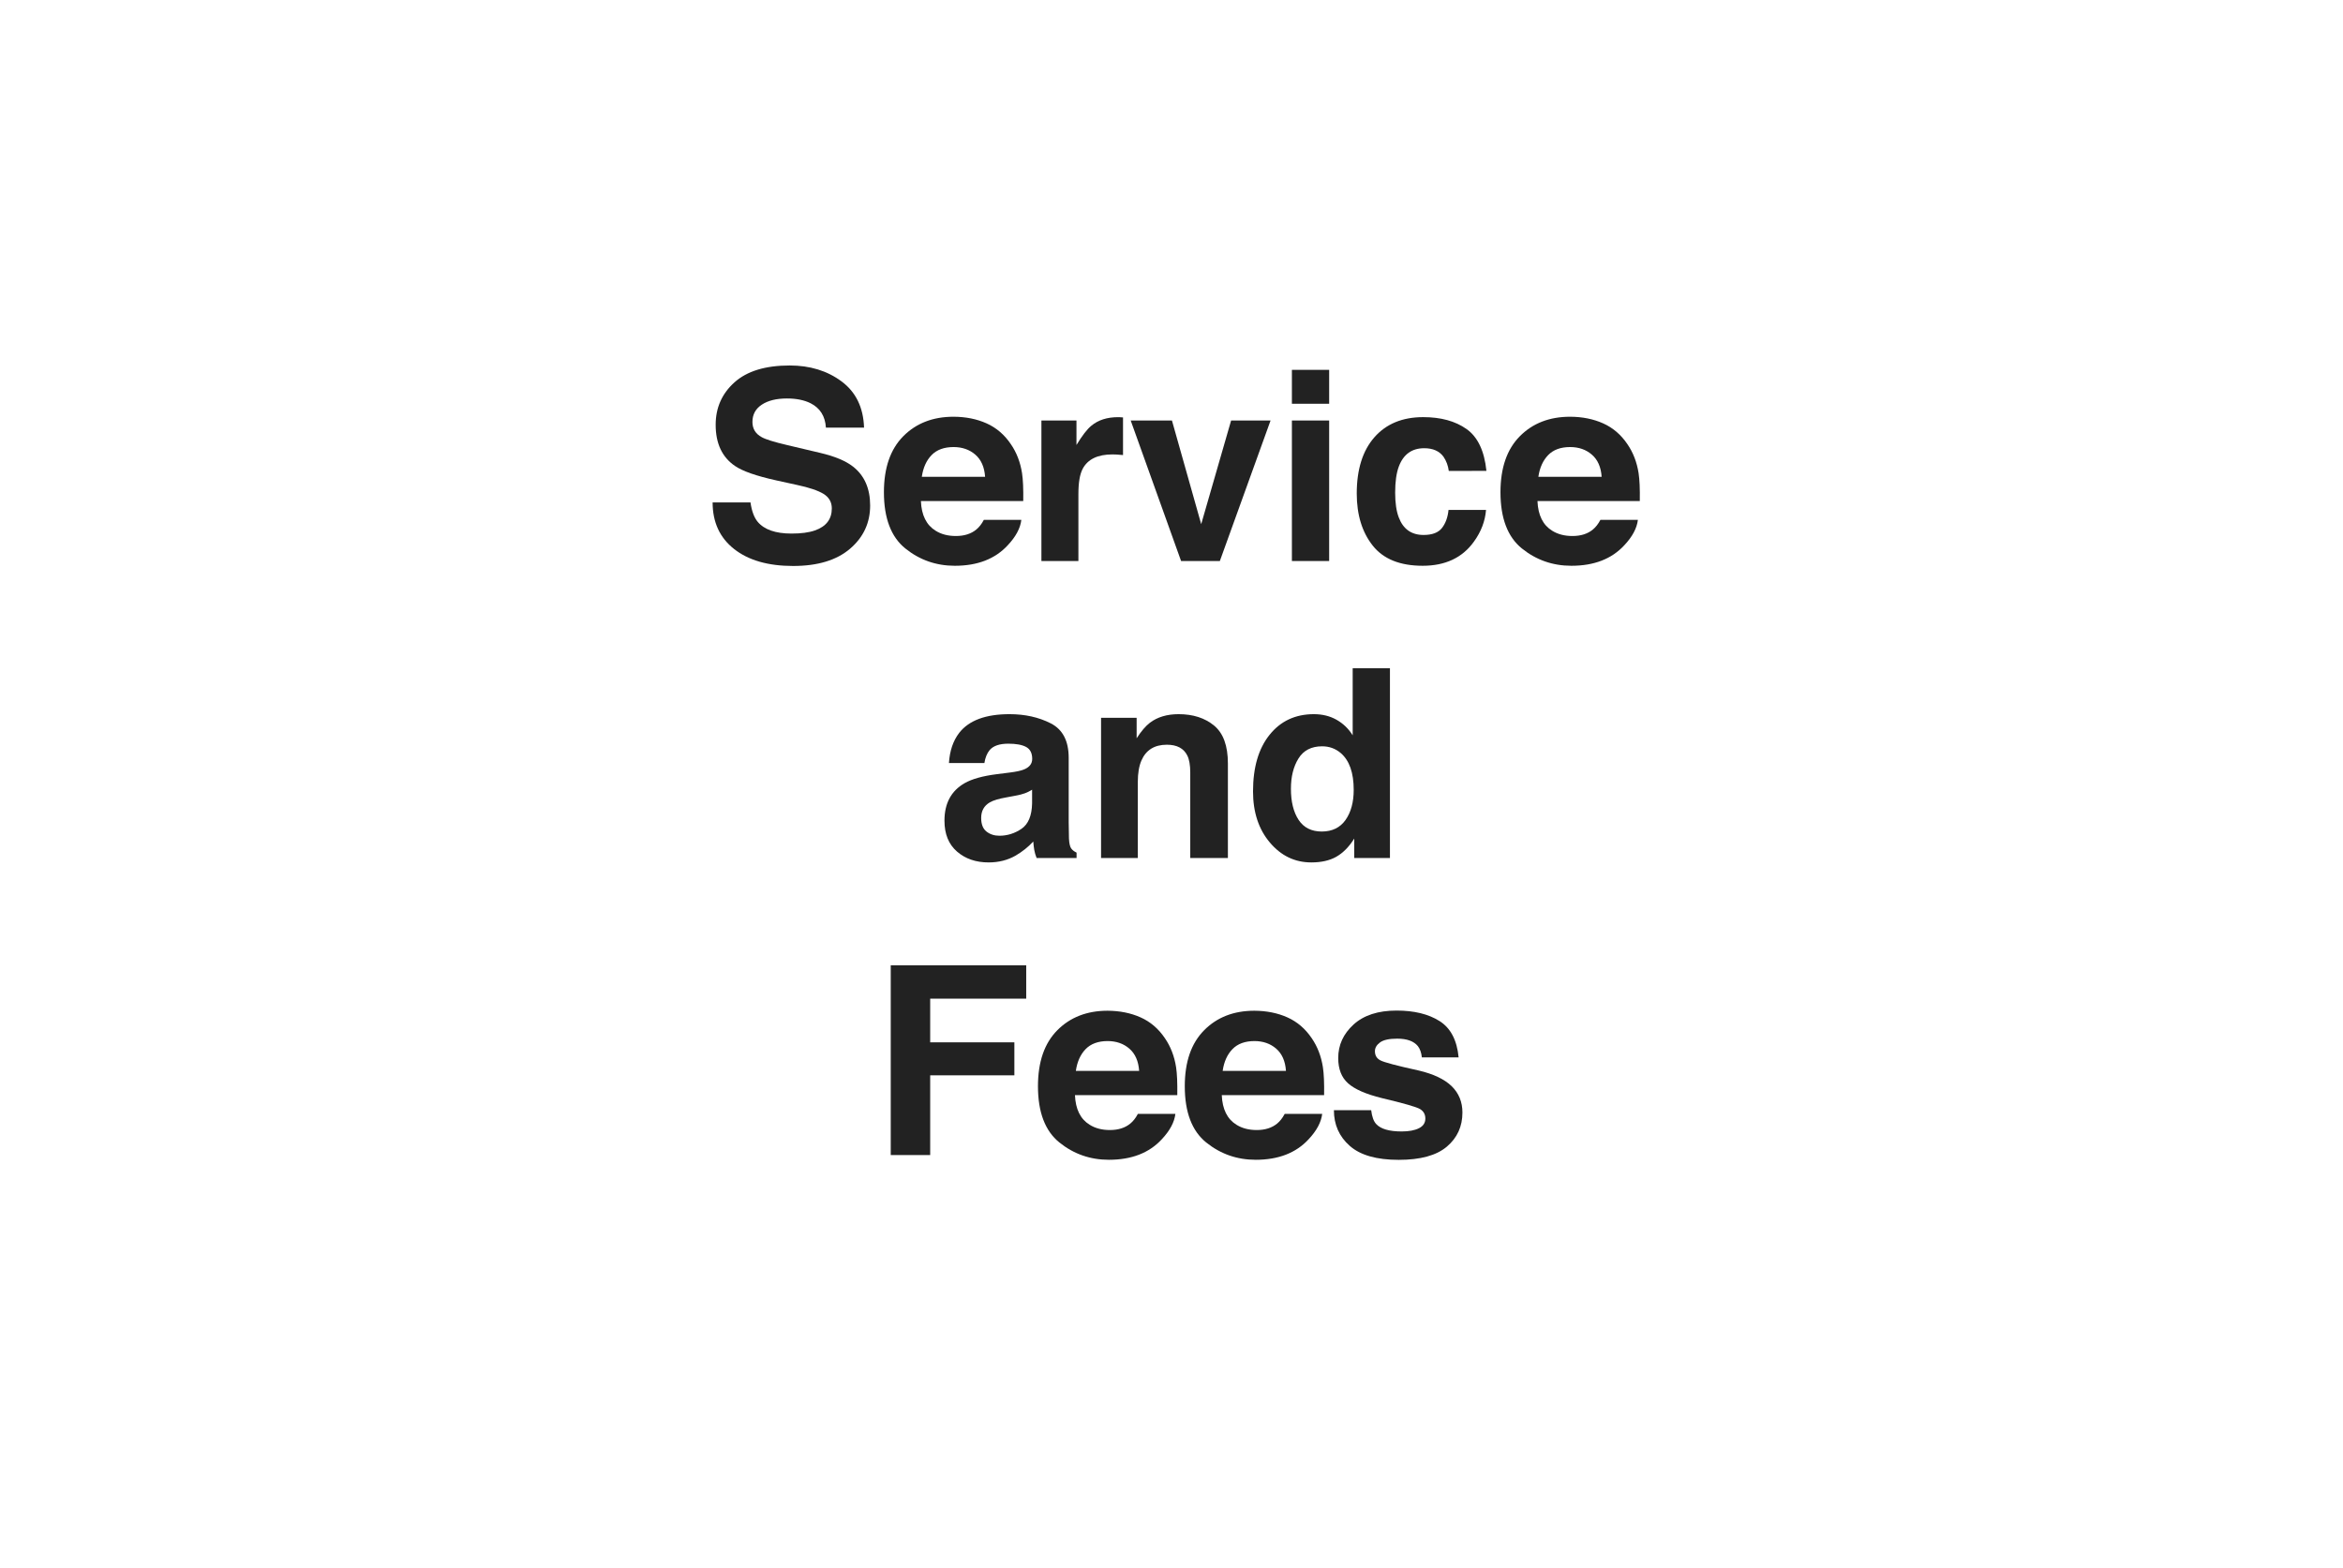 <?xml version="1.0" encoding="utf-8"?>
<!-- Generator: Adobe Illustrator 15.1.0, SVG Export Plug-In . SVG Version: 6.00 Build 0)  -->
<!DOCTYPE svg PUBLIC "-//W3C//DTD SVG 1.1//EN" "http://www.w3.org/Graphics/SVG/1.1/DTD/svg11.dtd">
<svg version="1.1" id="レイヤー_1" xmlns="http://www.w3.org/2000/svg" xmlns:xlink="http://www.w3.org/1999/xlink" x="0px"
	 y="0px" width="142px" height="95px" viewBox="0 0 142 95" enable-background="new 0 0 142 95" xml:space="preserve">
<rect id="長方形_7" fill="#FFFFFF" width="142" height="95"/>
<g enable-background="new    ">
	<path fill="#222222" d="M45.484,30.445c0.074,0.526,0.221,0.919,0.438,1.18c0.399,0.474,1.083,0.711,2.05,0.711
		c0.58,0,1.05-0.062,1.412-0.188c0.687-0.239,1.029-0.685,1.029-1.336c0-0.38-0.168-0.675-0.504-0.883
		c-0.336-0.203-0.869-0.383-1.599-0.539l-1.247-0.273c-1.226-0.271-2.067-0.565-2.525-0.883c-0.776-0.531-1.164-1.362-1.164-2.492
		c0-1.031,0.379-1.888,1.139-2.57c0.76-0.682,1.875-1.023,3.346-1.023c1.229,0,2.276,0.321,3.144,0.965
		c0.868,0.644,1.322,1.577,1.364,2.801h-2.312c-0.043-0.692-0.353-1.185-0.929-1.477c-0.384-0.192-0.862-0.289-1.434-0.289
		c-0.635,0-1.143,0.125-1.522,0.375s-0.568,0.599-0.568,1.047c0,0.411,0.187,0.719,0.561,0.922c0.24,0.136,0.75,0.294,1.53,0.477
		l2.021,0.478c0.886,0.208,1.55,0.487,1.992,0.836c0.687,0.542,1.03,1.325,1.03,2.352c0,1.052-0.407,1.926-1.22,2.621
		c-0.813,0.695-1.962,1.043-3.447,1.043c-1.516,0-2.708-0.343-3.577-1.027c-0.869-0.684-1.303-1.626-1.303-2.824h2.295V30.445z"/>
	<path fill="#222222" d="M59.791,25.657c0.594,0.266,1.085,0.686,1.472,1.26c0.349,0.506,0.575,1.093,0.679,1.76
		c0.06,0.392,0.084,0.955,0.073,1.69h-6.202c0.035,0.854,0.332,1.453,0.891,1.797c0.34,0.214,0.749,0.32,1.228,0.32
		c0.507,0,0.919-0.13,1.236-0.391c0.173-0.141,0.326-0.336,0.458-0.586h2.273c-0.06,0.505-0.335,1.019-0.825,1.539
		c-0.763,0.828-1.831,1.242-3.204,1.242c-1.133,0-2.133-0.35-3-1.048c-0.866-0.698-1.299-1.835-1.299-3.409
		c0-1.475,0.391-2.606,1.173-3.394c0.782-0.787,1.797-1.181,3.045-1.181C58.53,25.258,59.197,25.391,59.791,25.657z M56.46,27.58
		c-0.315,0.324-0.512,0.764-0.593,1.318h3.836c-0.041-0.591-0.238-1.039-0.593-1.346c-0.355-0.306-0.795-0.459-1.32-0.459
		C57.218,27.094,56.775,27.256,56.46,27.58z"/>
	<path fill="#222222" d="M67.871,25.285c0.028,0.003,0.092,0.007,0.191,0.012v2.281c-0.141-0.016-0.266-0.026-0.375-0.031
		s-0.198-0.008-0.266-0.008c-0.896,0-1.498,0.292-1.805,0.875c-0.172,0.328-0.258,0.833-0.258,1.516V34h-2.242v-8.516h2.125v1.484
		c0.344-0.567,0.643-0.956,0.898-1.164c0.417-0.349,0.958-0.522,1.625-0.522C67.807,25.281,67.842,25.282,67.871,25.285z"/>
	<path fill="#222222" d="M74.613,25.484h2.391L73.93,34h-2.349l-3.054-8.516h2.5l1.773,6.281L74.613,25.484z"/>
	<path fill="#222222" d="M80.555,24.469h-2.258v-2.055h2.258V24.469z M78.297,25.484h2.258V34h-2.258V25.484z"/>
	<path fill="#222222" d="M87.805,28.539c-0.041-0.317-0.147-0.604-0.32-0.859c-0.252-0.344-0.641-0.516-1.168-0.516
		c-0.752,0-1.266,0.372-1.543,1.117c-0.146,0.395-0.219,0.92-0.219,1.574c0,0.623,0.073,1.125,0.219,1.504
		c0.268,0.708,0.769,1.062,1.504,1.062c0.522,0,0.894-0.141,1.113-0.422c0.219-0.281,0.353-0.646,0.398-1.094h2.273
		c-0.054,0.677-0.297,1.317-0.735,1.922c-0.698,0.974-1.733,1.461-3.104,1.461s-2.38-0.406-3.025-1.219
		c-0.646-0.813-0.971-1.866-0.971-3.16c0-1.461,0.357-2.598,1.071-3.41s1.7-1.219,2.956-1.219c1.068,0,1.943,0.239,2.624,0.719
		s1.083,1.325,1.208,2.539L87.805,28.539L87.805,28.539z"/>
	<path fill="#222222" d="M97.158,25.657c0.594,0.266,1.085,0.686,1.472,1.26c0.349,0.506,0.575,1.093,0.679,1.76
		c0.061,0.392,0.084,0.955,0.073,1.69H93.18c0.035,0.854,0.332,1.453,0.891,1.797c0.341,0.214,0.75,0.32,1.229,0.32
		c0.508,0,0.92-0.13,1.236-0.391c0.173-0.141,0.324-0.336,0.458-0.586h2.272c-0.061,0.505-0.334,1.019-0.824,1.539
		c-0.764,0.828-1.832,1.242-3.205,1.242c-1.133,0-2.133-0.35-3-1.048c-0.864-0.698-1.299-1.835-1.299-3.409
		c0-1.475,0.392-2.606,1.174-3.394c0.781-0.788,1.798-1.181,3.046-1.181C95.896,25.258,96.564,25.391,97.158,25.657z M93.828,27.58
		c-0.314,0.324-0.514,0.764-0.594,1.318h3.836c-0.041-0.591-0.238-1.039-0.594-1.346c-0.354-0.306-0.795-0.459-1.32-0.459
		C94.585,27.094,94.143,27.256,93.828,27.58z"/>
</g>
<g enable-background="new    ">
	<path fill="#222222" d="M61.189,46.82c0.414-0.052,0.71-0.117,0.889-0.195c0.32-0.136,0.48-0.347,0.48-0.633
		c0-0.349-0.123-0.59-0.368-0.723c-0.246-0.133-0.606-0.199-1.081-0.199c-0.533,0-0.911,0.13-1.132,0.391
		c-0.159,0.192-0.264,0.453-0.317,0.781h-2.148c0.047-0.745,0.256-1.356,0.628-1.836c0.591-0.75,1.605-1.125,3.044-1.125
		c0.937,0,1.768,0.185,2.495,0.555c0.728,0.37,1.091,1.067,1.091,2.094v3.906c0,0.271,0.005,0.6,0.016,0.984
		c0.016,0.291,0.06,0.488,0.133,0.594c0.073,0.104,0.182,0.189,0.328,0.258V52h-2.422c-0.068-0.172-0.115-0.333-0.141-0.484
		c-0.026-0.15-0.047-0.322-0.062-0.516c-0.309,0.333-0.666,0.617-1.069,0.852c-0.482,0.276-1.027,0.414-1.634,0.414
		c-0.775,0-1.416-0.22-1.921-0.66c-0.505-0.439-0.758-1.062-0.758-1.871c0-1.047,0.407-1.804,1.22-2.272
		c0.446-0.255,1.102-0.438,1.968-0.547L61.189,46.82z M62.551,47.859c-0.143,0.089-0.287,0.161-0.432,0.215
		c-0.146,0.055-0.345,0.104-0.598,0.152l-0.507,0.094c-0.475,0.082-0.816,0.185-1.023,0.305c-0.351,0.203-0.526,0.52-0.526,0.945
		c0,0.38,0.107,0.654,0.321,0.824c0.214,0.168,0.475,0.254,0.781,0.254c0.487,0,0.935-0.142,1.345-0.422
		c0.41-0.281,0.623-0.795,0.639-1.539V47.859z"/>
	<path fill="#222222" d="M73.582,43.973c0.557,0.461,0.836,1.226,0.836,2.293V52h-2.281v-5.18c0-0.448-0.06-0.792-0.178-1.031
		c-0.218-0.438-0.631-0.656-1.241-0.656c-0.75,0-1.265,0.32-1.543,0.961c-0.145,0.339-0.217,0.771-0.217,1.297V52h-2.227v-8.5h2.156
		v1.242c0.285-0.438,0.555-0.753,0.809-0.945c0.457-0.344,1.035-0.516,1.735-0.516C72.307,43.281,73.023,43.512,73.582,43.973z"/>
	<path fill="#222222" d="M81.004,43.621c0.4,0.227,0.727,0.54,0.977,0.941V40.5h2.258V52h-2.163v-1.18
		c-0.318,0.505-0.681,0.871-1.087,1.102c-0.405,0.23-0.911,0.344-1.516,0.344c-0.994,0-1.832-0.401-2.512-1.207
		c-0.68-0.805-1.02-1.836-1.02-3.098c0-1.453,0.334-2.597,1.004-3.43c0.668-0.833,1.562-1.25,2.684-1.25
		C80.145,43.281,80.604,43.395,81.004,43.621z M81.551,49.688c0.328-0.469,0.492-1.074,0.492-1.819c0-1.042-0.264-1.786-0.789-2.234
		c-0.322-0.271-0.697-0.406-1.125-0.406c-0.65,0-1.129,0.246-1.434,0.738c-0.305,0.492-0.457,1.103-0.457,1.832
		c0,0.786,0.154,1.415,0.465,1.888c0.311,0.472,0.779,0.707,1.41,0.707C80.743,50.391,81.223,50.156,81.551,49.688z"/>
</g>
<g enable-background="new    ">
	<path fill="#222222" d="M53.984,58.5h8.211v2.023h-5.82v2.647h5.102v2h-5.102V70h-2.391V58.5L53.984,58.5z"/>
	<path fill="#222222" d="M69.127,61.657c0.594,0.266,1.085,0.686,1.472,1.26c0.349,0.506,0.575,1.093,0.679,1.76
		c0.06,0.392,0.084,0.955,0.073,1.69h-6.202c0.035,0.854,0.332,1.453,0.891,1.797c0.34,0.214,0.749,0.32,1.228,0.32
		c0.507,0,0.919-0.131,1.236-0.392c0.173-0.141,0.326-0.336,0.458-0.586h2.273c-0.06,0.505-0.335,1.019-0.825,1.539
		c-0.763,0.828-1.831,1.242-3.204,1.242c-1.133,0-2.133-0.351-3-1.048c-0.866-0.698-1.299-1.836-1.299-3.409
		c0-1.476,0.391-2.606,1.173-3.394c0.782-0.787,1.797-1.182,3.045-1.182C67.866,61.258,68.533,61.391,69.127,61.657z M65.796,63.58
		c-0.315,0.324-0.512,0.764-0.593,1.318h3.836c-0.041-0.592-0.238-1.039-0.593-1.347c-0.355-0.306-0.795-0.459-1.32-0.459
		C66.554,63.094,66.111,63.256,65.796,63.58z"/>
	<path fill="#222222" d="M78.025,61.657c0.594,0.266,1.084,0.686,1.472,1.26c0.349,0.506,0.575,1.093,0.679,1.76
		c0.061,0.392,0.084,0.955,0.073,1.69h-6.202c0.035,0.854,0.332,1.453,0.891,1.797c0.34,0.214,0.75,0.32,1.229,0.32
		c0.507,0,0.919-0.131,1.236-0.392c0.173-0.141,0.324-0.336,0.457-0.586h2.273c-0.061,0.505-0.335,1.019-0.824,1.539
		c-0.764,0.828-1.832,1.242-3.205,1.242c-1.133,0-2.133-0.351-3-1.048c-0.865-0.698-1.299-1.836-1.299-3.409
		c0-1.476,0.391-2.606,1.174-3.394c0.781-0.789,1.797-1.182,3.045-1.182C76.764,61.258,77.432,61.391,78.025,61.657z M74.695,63.58
		c-0.315,0.324-0.514,0.764-0.594,1.318h3.836c-0.041-0.592-0.238-1.039-0.594-1.347c-0.355-0.306-0.796-0.459-1.32-0.459
		C75.452,63.094,75.01,63.256,74.695,63.58z"/>
	<path fill="#222222" d="M83.102,67.281c0.047,0.396,0.149,0.677,0.308,0.844c0.276,0.297,0.789,0.445,1.538,0.445
		c0.439,0,0.789-0.065,1.048-0.195c0.26-0.13,0.389-0.325,0.389-0.586c0-0.25-0.104-0.439-0.312-0.57
		c-0.209-0.13-0.986-0.354-2.33-0.672c-0.967-0.238-1.648-0.539-2.045-0.898c-0.396-0.354-0.594-0.863-0.594-1.53
		c0-0.786,0.309-1.462,0.928-2.027s1.488-0.848,2.611-0.848c1.063,0,1.932,0.212,2.604,0.637c0.67,0.425,1.055,1.157,1.154,2.199
		h-2.228c-0.03-0.286-0.112-0.513-0.241-0.681c-0.246-0.301-0.664-0.453-1.254-0.453c-0.486,0-0.832,0.076-1.039,0.228
		c-0.205,0.152-0.31,0.328-0.31,0.531c0,0.255,0.108,0.44,0.329,0.555c0.22,0.12,0.994,0.325,2.324,0.617
		c0.888,0.208,1.552,0.522,1.994,0.945c0.438,0.427,0.656,0.961,0.656,1.602c0,0.845-0.314,1.532-0.943,2.066
		s-1.601,0.801-2.916,0.801c-1.342,0-2.332-0.282-2.971-0.849c-0.64-0.564-0.959-1.284-0.959-2.159L83.102,67.281L83.102,67.281z"/>
</g>
</svg>
